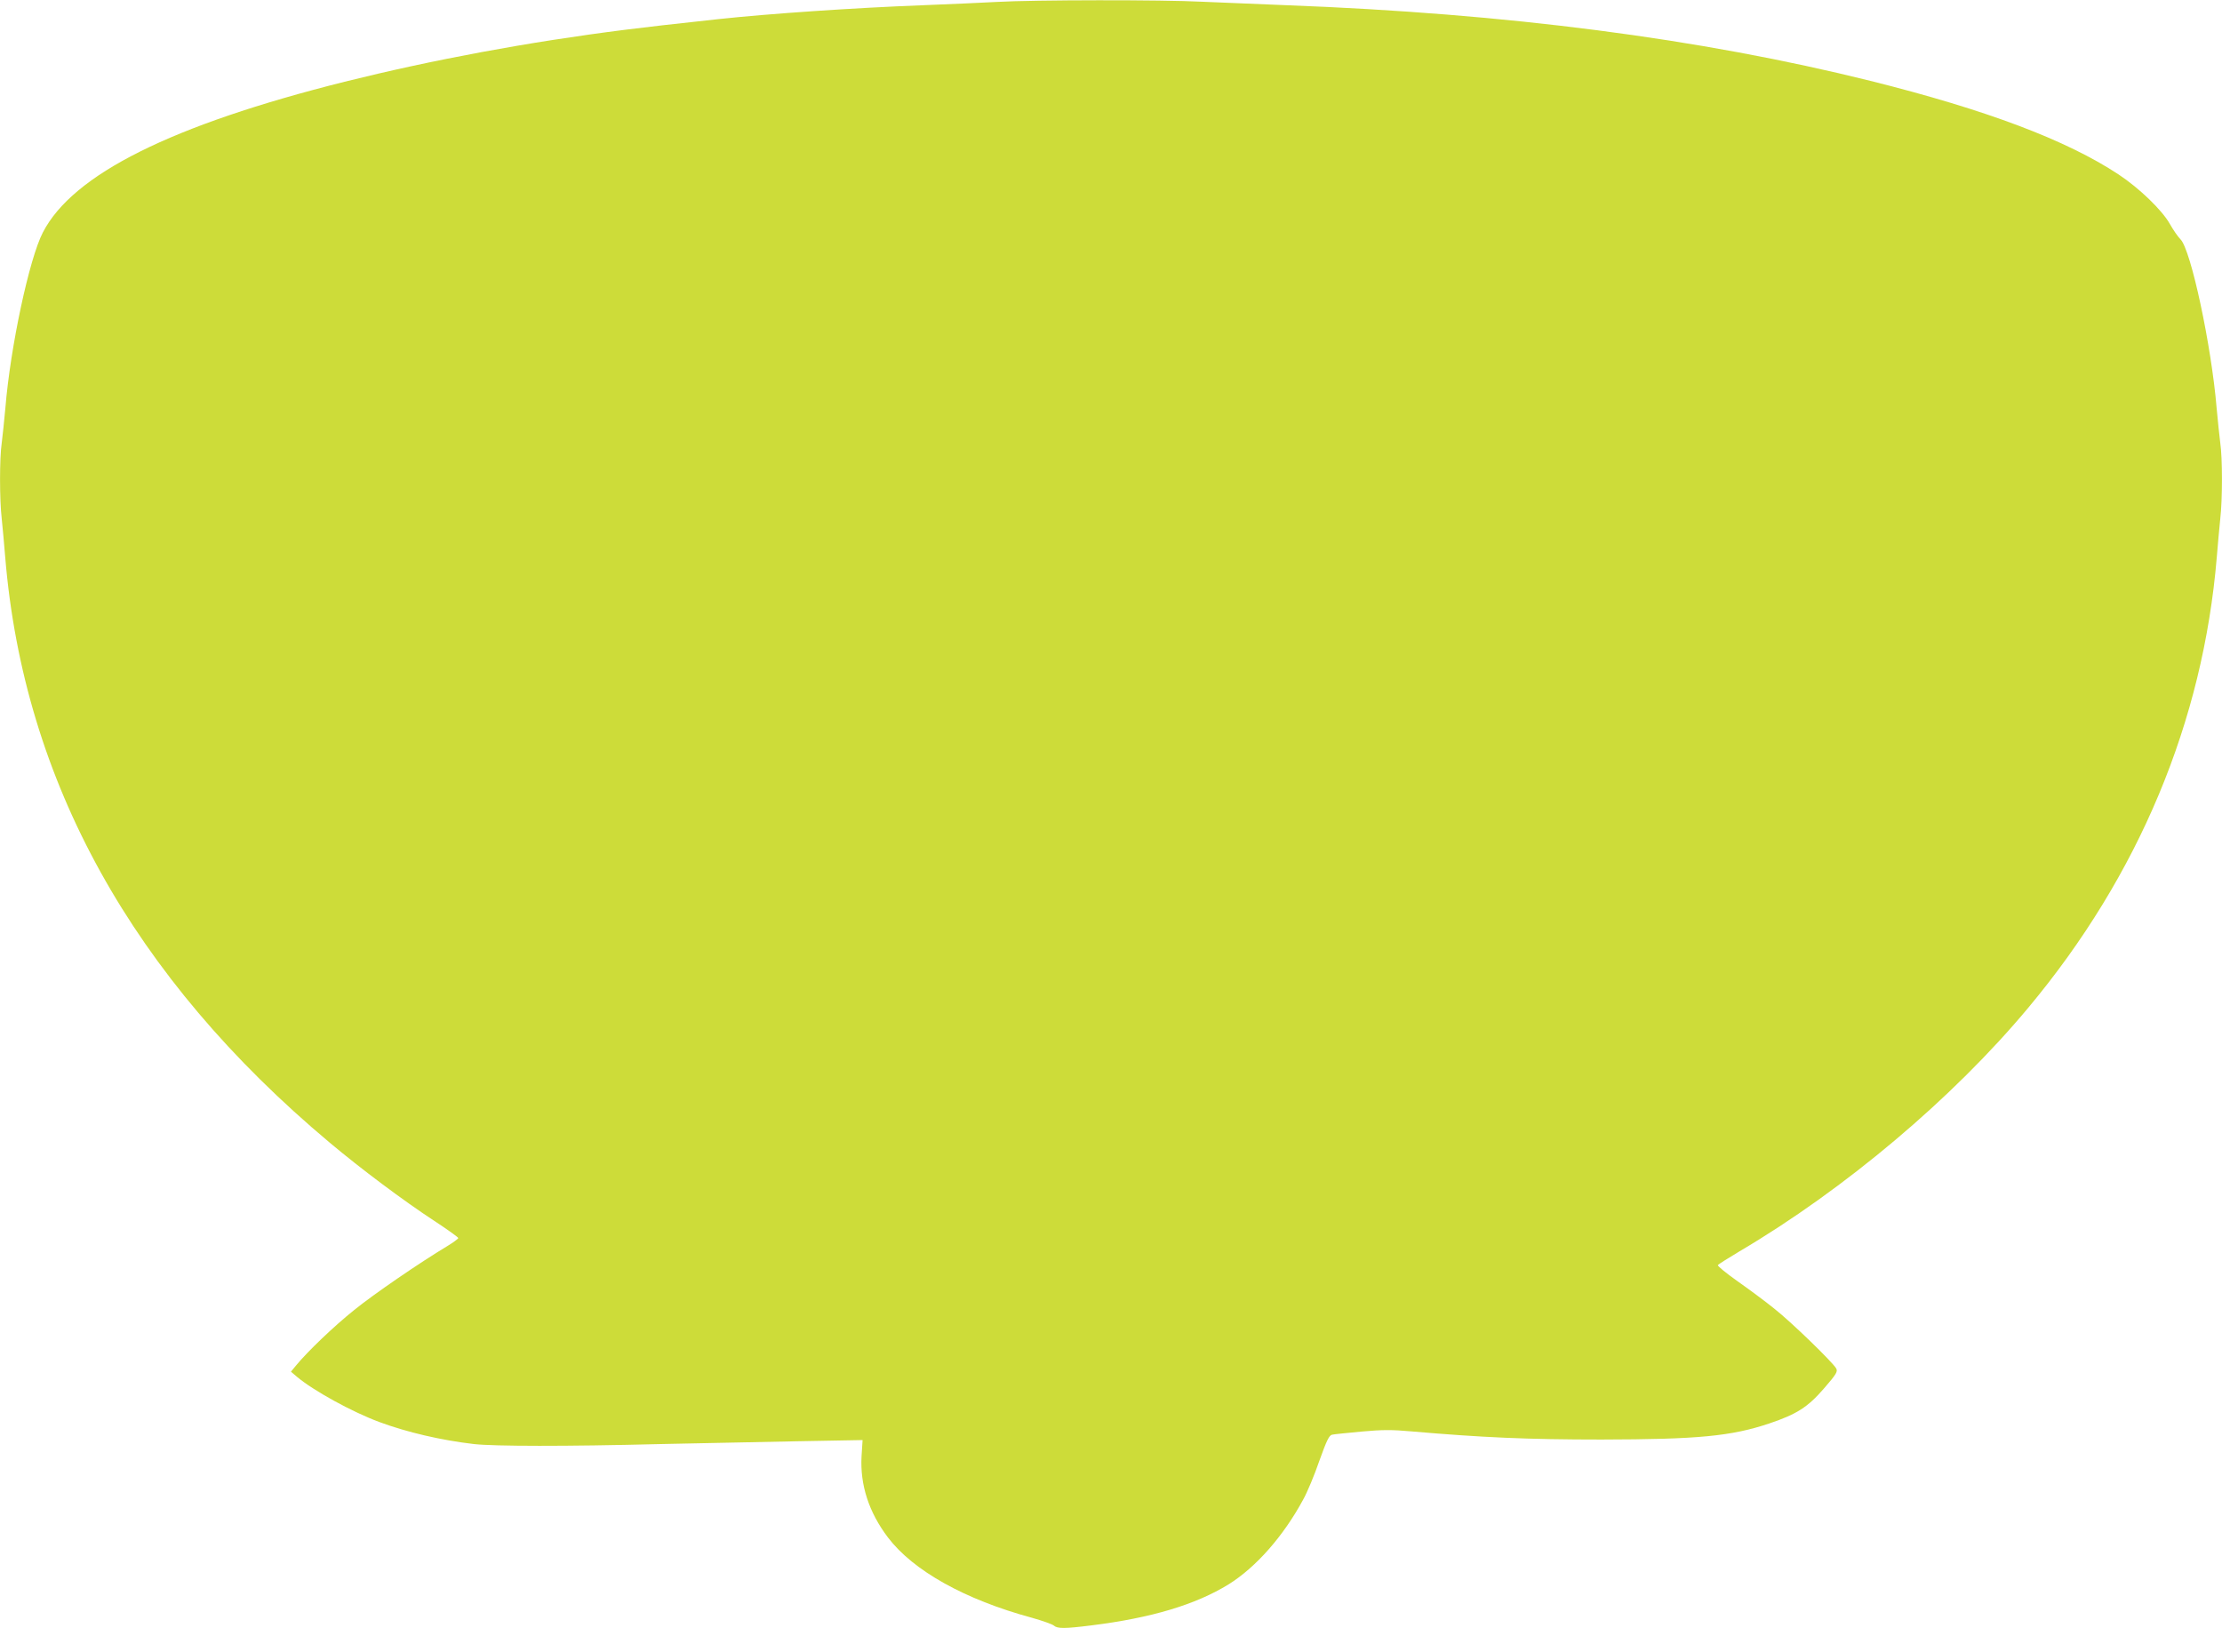 <?xml version="1.0" standalone="no"?>
<!DOCTYPE svg PUBLIC "-//W3C//DTD SVG 20010904//EN"
 "http://www.w3.org/TR/2001/REC-SVG-20010904/DTD/svg10.dtd">
<svg version="1.0" xmlns="http://www.w3.org/2000/svg"
 width="1280pt" height="952pt" viewBox="0 0 1280 952"
 preserveAspectRatio="xMidYMid meet">
<g transform="translate(0,952) scale(0.1,-0.1)"
fill="#cddc39" stroke="none">
<path d="M5745 9509 c-77 -4 -268 -13 -425 -19 -398 -15 -892 -49 -1180 -80
-295 -32 -390 -43 -535 -61 -563 -71 -1110 -173 -1620 -300 -997 -250 -1565
-533 -1738 -868 -78 -150 -187 -658 -216 -1011 -7 -74 -16 -165 -21 -202 -13
-86 -13 -327 0 -437 5 -47 14 -147 20 -221 107 -1291 734 -2422 1870 -3374
180 -151 423 -333 603 -451 75 -49 137 -94 137 -98 0 -4 -28 -25 -61 -45 -163
-98 -427 -279 -539 -370 -115 -92 -269 -239 -336 -321 l-28 -34 34 -29 c96
-81 319 -203 475 -261 159 -59 356 -105 545 -127 114 -13 532 -14 1076 0 220
5 571 12 781 16 l382 7 -6 -94 c-9 -164 42 -322 152 -467 145 -191 442 -358
830 -463 60 -17 117 -37 126 -45 20 -18 63 -18 214 1 348 43 603 120 793 237
157 98 315 277 429 488 23 41 65 141 93 223 43 120 57 148 74 151 12 3 88 10
170 18 120 11 175 11 286 1 405 -35 667 -47 1095 -47 556 1 748 19 968 93 157
53 220 93 313 200 72 83 81 98 72 116 -20 36 -260 269 -358 346 -52 42 -148
113 -212 158 -65 46 -115 87 -112 92 3 5 59 40 124 79 607 358 1231 884 1665
1405 636 762 1006 1648 1085 2595 6 74 15 174 20 221 13 110 13 351 0 437 -5
37 -14 128 -21 202 -30 359 -148 911 -208 971 -14 14 -42 54 -61 88 -44 79
-175 206 -296 286 -300 198 -761 372 -1429 539 -981 244 -2091 388 -3365 436
-157 6 -375 15 -485 20 -229 12 -971 11 -1180 -1z"/>
</g>
</svg>
